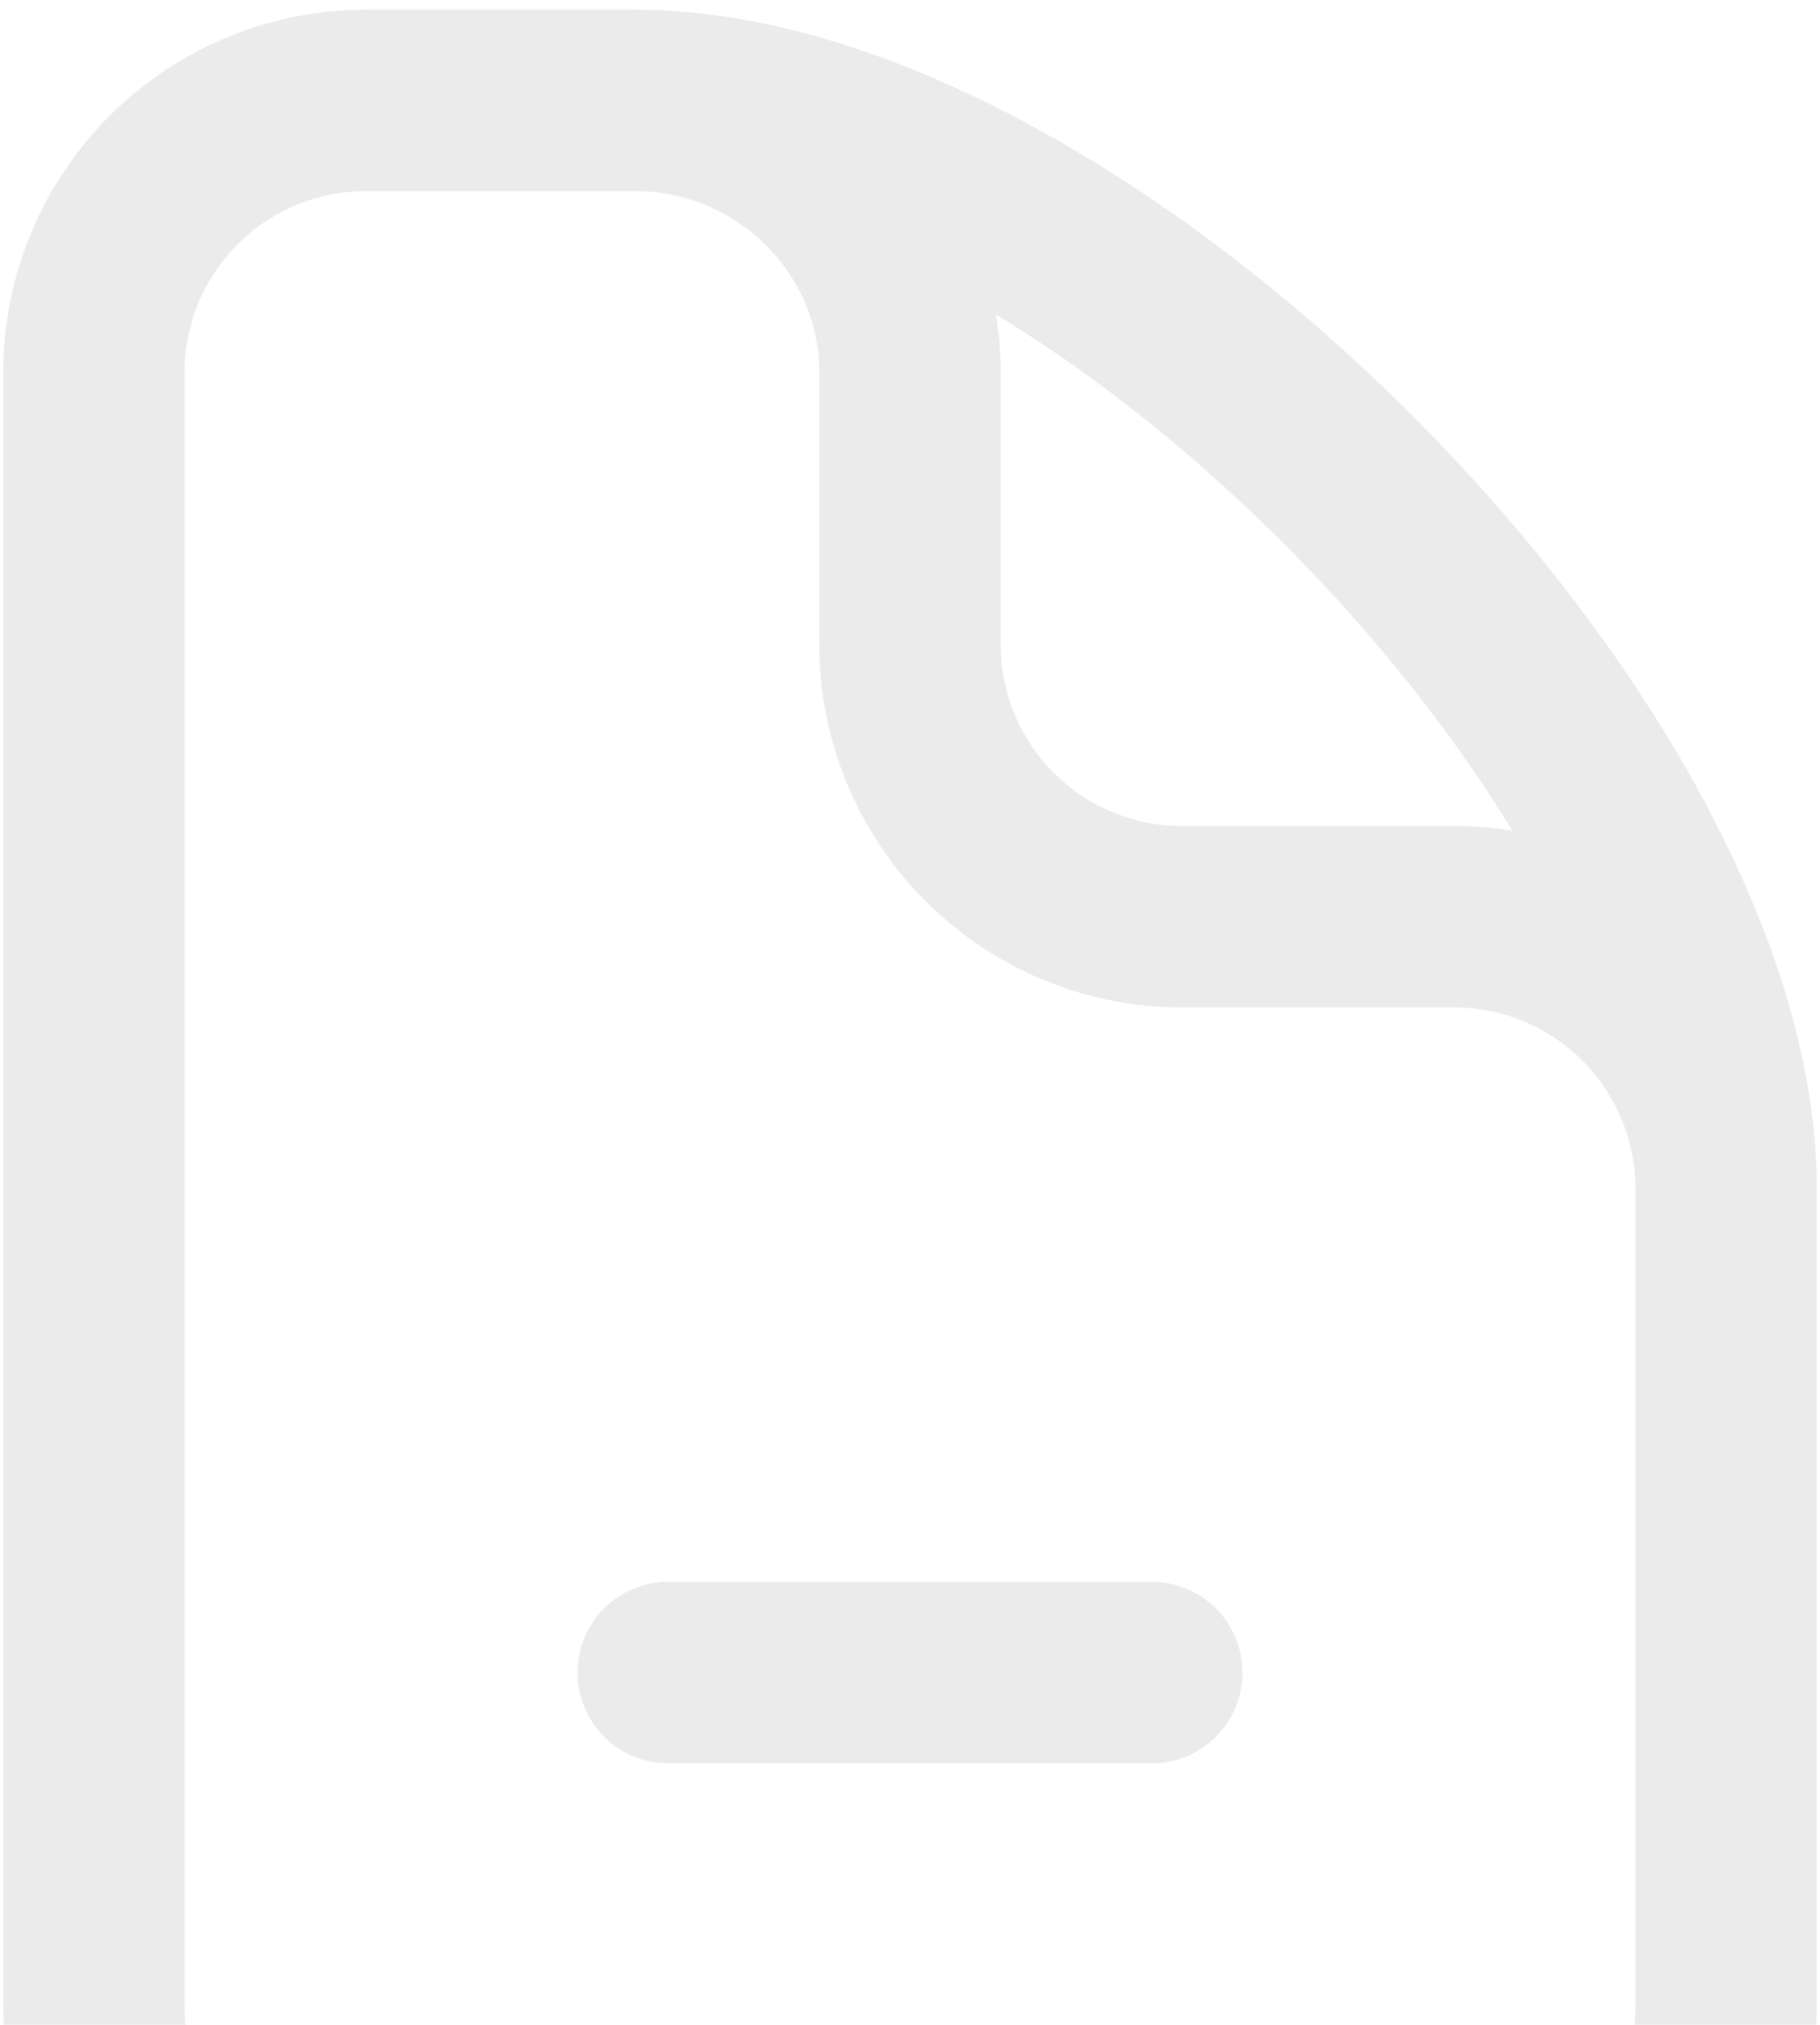 <svg width="98" height="109" viewBox="0 0 98 109" fill="none" xmlns="http://www.w3.org/2000/svg">
<path d="M35.979 90.042H62.021M34.208 5.406H19.703C15.818 5.406 12.092 6.95 9.345 9.697C6.598 12.444 5.055 16.17 5.055 20.055V107.945C5.055 111.83 6.598 115.556 9.345 118.303C12.092 121.05 15.818 122.594 19.703 122.594H78.297C82.182 122.594 85.908 121.05 88.655 118.303C91.402 115.556 92.945 111.83 92.945 107.945V64M34.208 5.406C42.301 5.406 49 11.962 49 20.055V34.703C49 38.588 50.543 42.314 53.29 45.061C56.038 47.808 59.763 49.352 63.648 49.352H78.297C82.182 49.352 85.908 50.895 88.655 53.642C91.402 56.389 92.945 60.115 92.945 64M34.208 5.406C58.232 5.406 92.945 40.302 92.945 64" stroke="#333333" stroke-opacity="0.1" stroke-width="9.766" stroke-linecap="round" stroke-linejoin="round"/>
</svg>
